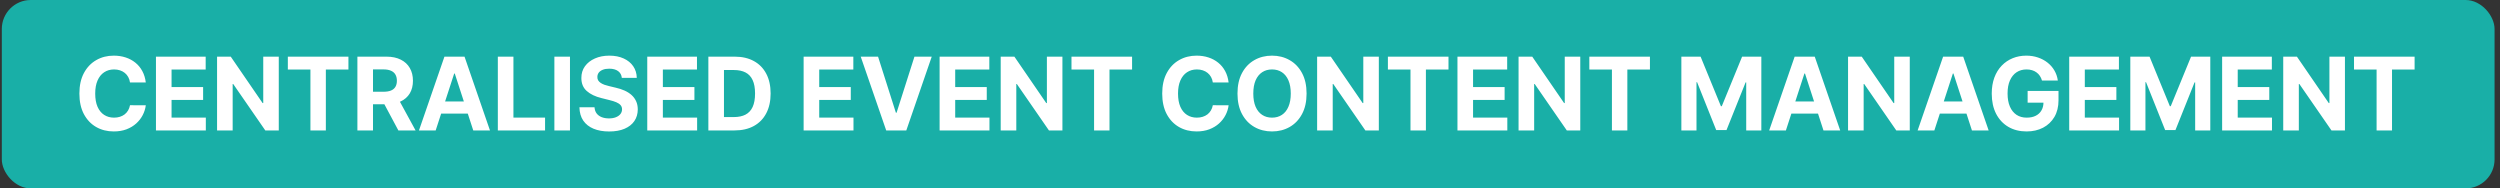 <svg xmlns="http://www.w3.org/2000/svg" width="345" height="26" viewBox="0 0 345 26" fill="none"><rect x="0" y="0" width="345" height="26" fill="#333333" stroke="none"/><rect x="0.25" width="344" height="26" rx="4" fill="#19AFA7"></rect><path d="M20.119 11.383H17.941C17.901 11.101 17.82 10.851 17.697 10.632C17.575 10.41 17.417 10.221 17.225 10.065C17.033 9.91 16.811 9.79 16.559 9.707C16.31 9.625 16.04 9.583 15.749 9.583C15.222 9.583 14.762 9.714 14.371 9.976C13.98 10.234 13.677 10.612 13.462 11.109C13.246 11.603 13.139 12.203 13.139 12.909C13.139 13.635 13.246 14.245 13.462 14.739C13.68 15.232 13.985 15.605 14.376 15.857C14.768 16.109 15.22 16.235 15.734 16.235C16.022 16.235 16.289 16.197 16.534 16.121C16.783 16.044 17.003 15.934 17.195 15.788C17.387 15.639 17.547 15.458 17.673 15.246C17.802 15.034 17.891 14.792 17.941 14.52L20.119 14.53C20.062 14.997 19.921 15.448 19.696 15.882C19.474 16.313 19.174 16.699 18.796 17.041C18.422 17.379 17.974 17.647 17.454 17.846C16.937 18.041 16.352 18.139 15.699 18.139C14.791 18.139 13.979 17.934 13.263 17.523C12.55 17.112 11.987 16.517 11.572 15.738C11.162 14.959 10.956 14.016 10.956 12.909C10.956 11.799 11.165 10.854 11.582 10.075C12 9.296 12.567 8.703 13.283 8.295C13.999 7.884 14.804 7.679 15.699 7.679C16.289 7.679 16.836 7.762 17.34 7.928C17.847 8.093 18.296 8.335 18.687 8.653C19.078 8.968 19.396 9.354 19.641 9.812C19.89 10.269 20.049 10.793 20.119 11.383ZM21.522 18V7.818H28.383V9.593H23.675V12.019H28.03V13.794H23.675V16.225H28.403V18H21.522ZM38.471 7.818V18H36.611L32.182 11.592H32.107V18H29.955V7.818H31.844L36.239 14.222H36.328V7.818H38.471ZM39.722 9.593V7.818H48.084V9.593H44.967V18H42.839V9.593H39.722ZM49.321 18V7.818H53.338C54.107 7.818 54.763 7.956 55.307 8.231C55.854 8.503 56.27 8.889 56.555 9.389C56.843 9.886 56.987 10.471 56.987 11.144C56.987 11.82 56.841 12.402 56.55 12.889C56.258 13.373 55.836 13.744 55.282 14.003C54.732 14.261 54.066 14.391 53.283 14.391H50.594V12.661H52.935C53.346 12.661 53.688 12.604 53.959 12.492C54.231 12.379 54.434 12.21 54.566 11.984C54.702 11.759 54.77 11.479 54.77 11.144C54.77 10.806 54.702 10.521 54.566 10.289C54.434 10.057 54.23 9.881 53.955 9.762C53.683 9.639 53.34 9.578 52.925 9.578H51.474V18H49.321ZM54.82 13.367L57.35 18H54.974L52.498 13.367H54.82ZM60.123 18H57.817L61.332 7.818H64.106L67.616 18H65.309L62.758 10.145H62.679L60.123 18ZM59.979 13.998H65.428V15.678H59.979V13.998ZM68.701 18V7.818H70.854V16.225H75.219V18H68.701ZM78.657 7.818V18H76.504V7.818H78.657ZM85.812 10.746C85.772 10.345 85.601 10.034 85.3 9.812C84.998 9.59 84.589 9.479 84.072 9.479C83.72 9.479 83.424 9.528 83.182 9.628C82.94 9.724 82.754 9.858 82.625 10.03C82.499 10.203 82.436 10.398 82.436 10.617C82.43 10.8 82.468 10.959 82.55 11.095C82.637 11.23 82.754 11.348 82.903 11.447C83.053 11.544 83.225 11.628 83.421 11.701C83.616 11.771 83.825 11.83 84.047 11.88L84.962 12.099C85.406 12.198 85.814 12.331 86.185 12.496C86.556 12.662 86.877 12.866 87.149 13.108C87.421 13.35 87.631 13.635 87.781 13.963C87.933 14.291 88.011 14.667 88.014 15.092C88.011 15.715 87.852 16.255 87.537 16.712C87.225 17.166 86.775 17.519 86.185 17.771C85.598 18.02 84.89 18.144 84.062 18.144C83.24 18.144 82.524 18.018 81.914 17.766C81.308 17.514 80.834 17.142 80.492 16.648C80.154 16.151 79.977 15.536 79.96 14.803H82.043C82.067 15.145 82.164 15.43 82.337 15.658C82.512 15.884 82.746 16.055 83.038 16.171C83.333 16.283 83.666 16.34 84.037 16.34C84.401 16.34 84.718 16.287 84.987 16.18C85.258 16.074 85.469 15.927 85.618 15.738C85.767 15.549 85.842 15.332 85.842 15.087C85.842 14.858 85.774 14.666 85.638 14.51C85.505 14.354 85.31 14.222 85.051 14.112C84.796 14.003 84.483 13.903 84.112 13.814L83.003 13.536C82.144 13.327 81.467 13 80.969 12.556C80.472 12.112 80.225 11.514 80.229 10.761C80.225 10.145 80.389 9.606 80.721 9.146C81.056 8.685 81.515 8.325 82.098 8.067C82.681 7.808 83.344 7.679 84.087 7.679C84.842 7.679 85.502 7.808 86.065 8.067C86.632 8.325 87.073 8.685 87.388 9.146C87.703 9.606 87.865 10.14 87.875 10.746H85.812ZM89.322 18V7.818H96.183V9.593H91.475V12.019H95.83V13.794H91.475V16.225H96.203V18H89.322ZM101.364 18H97.754V7.818H101.394C102.418 7.818 103.299 8.022 104.039 8.43C104.778 8.834 105.346 9.416 105.744 10.175C106.145 10.934 106.345 11.842 106.345 12.899C106.345 13.96 106.145 14.871 105.744 15.633C105.346 16.396 104.774 16.981 104.029 17.389C103.286 17.796 102.398 18 101.364 18ZM99.907 16.155H101.274C101.911 16.155 102.446 16.043 102.88 15.818C103.318 15.589 103.646 15.236 103.865 14.758C104.087 14.278 104.198 13.658 104.198 12.899C104.198 12.147 104.087 11.532 103.865 11.055C103.646 10.577 103.319 10.226 102.885 10.001C102.451 9.775 101.916 9.663 101.279 9.663H99.907V16.155ZM110.9 18V7.818H117.761V9.593H113.053V12.019H117.408V13.794H113.053V16.225H117.781V18H110.9ZM121.172 7.818L123.633 15.554H123.727L126.193 7.818H128.58L125.07 18H122.296L118.781 7.818H121.172ZM129.665 18V7.818H136.526V9.593H131.818V12.019H136.173V13.794H131.818V16.225H136.546V18H129.665ZM146.614 7.818V18H144.754L140.325 11.592H140.25V18H138.097V7.818H139.987L144.382 14.222H144.471V7.818H146.614ZM147.865 9.593V7.818H156.227V9.593H153.11V18H150.982V9.593H147.865ZM169.548 11.383H167.37C167.33 11.101 167.249 10.851 167.127 10.632C167.004 10.41 166.847 10.221 166.654 10.065C166.462 9.91 166.24 9.79 165.988 9.707C165.74 9.625 165.469 9.583 165.178 9.583C164.651 9.583 164.192 9.714 163.801 9.976C163.41 10.234 163.106 10.612 162.891 11.109C162.675 11.603 162.568 12.203 162.568 12.909C162.568 13.635 162.675 14.245 162.891 14.739C163.11 15.232 163.415 15.605 163.806 15.857C164.197 16.109 164.649 16.235 165.163 16.235C165.451 16.235 165.718 16.197 165.963 16.121C166.212 16.044 166.432 15.934 166.625 15.788C166.817 15.639 166.976 15.458 167.102 15.246C167.231 15.034 167.321 14.792 167.37 14.52L169.548 14.53C169.491 14.997 169.351 15.448 169.125 15.882C168.903 16.313 168.603 16.699 168.225 17.041C167.851 17.379 167.403 17.647 166.883 17.846C166.366 18.041 165.781 18.139 165.128 18.139C164.22 18.139 163.408 17.934 162.692 17.523C161.979 17.112 161.416 16.517 161.002 15.738C160.591 14.959 160.385 14.016 160.385 12.909C160.385 11.799 160.594 10.854 161.012 10.075C161.429 9.296 161.996 8.703 162.712 8.295C163.428 7.884 164.233 7.679 165.128 7.679C165.718 7.679 166.265 7.762 166.769 7.928C167.276 8.093 167.725 8.335 168.116 8.653C168.507 8.968 168.825 9.354 169.071 9.812C169.319 10.269 169.478 10.793 169.548 11.383ZM180.308 12.909C180.308 14.019 180.098 14.964 179.677 15.743C179.259 16.522 178.689 17.117 177.966 17.528C177.247 17.935 176.438 18.139 175.54 18.139C174.635 18.139 173.823 17.934 173.104 17.523C172.385 17.112 171.817 16.517 171.399 15.738C170.981 14.959 170.773 14.016 170.773 12.909C170.773 11.799 170.981 10.854 171.399 10.075C171.817 9.296 172.385 8.703 173.104 8.295C173.823 7.884 174.635 7.679 175.54 7.679C176.438 7.679 177.247 7.884 177.966 8.295C178.689 8.703 179.259 9.296 179.677 10.075C180.098 10.854 180.308 11.799 180.308 12.909ZM178.126 12.909C178.126 12.19 178.018 11.583 177.802 11.089C177.59 10.596 177.29 10.221 176.902 9.966C176.515 9.711 176.061 9.583 175.54 9.583C175.02 9.583 174.566 9.711 174.178 9.966C173.79 10.221 173.489 10.596 173.273 11.089C173.061 11.583 172.955 12.19 172.955 12.909C172.955 13.628 173.061 14.235 173.273 14.729C173.489 15.223 173.79 15.597 174.178 15.852C174.566 16.108 175.02 16.235 175.54 16.235C176.061 16.235 176.515 16.108 176.902 15.852C177.29 15.597 177.59 15.223 177.802 14.729C178.018 14.235 178.126 13.628 178.126 12.909ZM190.279 7.818V18H188.42L183.99 11.592H183.915V18H181.763V7.818H183.652L188.047 14.222H188.136V7.818H190.279ZM191.53 9.593V7.818H199.892V9.593H196.775V18H194.647V9.593H191.53ZM201.129 18V7.818H207.99V9.593H203.282V12.019H207.637V13.794H203.282V16.225H208.01V18H201.129ZM218.078 7.818V18H216.218L211.789 11.592H211.714V18H209.561V7.818H211.451L215.846 14.222H215.935V7.818H218.078ZM219.329 9.593V7.818H227.691V9.593H224.574V18H222.446V9.593H219.329ZM232.028 7.818H234.683L237.487 14.659H237.606L240.41 7.818H243.065V18H240.977V11.373H240.892L238.258 17.95H236.836L234.201 11.348H234.116V18H232.028V7.818ZM246.454 18H244.147L247.662 7.818H250.436L253.946 18H251.639L249.089 10.145H249.009L246.454 18ZM246.309 13.998H251.758V15.678H246.309V13.998ZM263.548 7.818V18H261.688L257.259 11.592H257.184V18H255.031V7.818H256.921L261.315 14.222H261.405V7.818H263.548ZM266.941 18H264.634L268.149 7.818H270.923L274.433 18H272.127L269.576 10.145H269.497L266.941 18ZM266.797 13.998H272.246V15.678H266.797V13.998ZM281.792 11.109C281.722 10.867 281.624 10.654 281.498 10.468C281.373 10.279 281.218 10.12 281.036 9.991C280.857 9.858 280.652 9.757 280.42 9.688C280.191 9.618 279.937 9.583 279.659 9.583C279.139 9.583 278.681 9.712 278.287 9.971C277.896 10.229 277.591 10.606 277.372 11.099C277.153 11.59 277.044 12.19 277.044 12.899C277.044 13.608 277.152 14.212 277.367 14.709C277.583 15.206 277.887 15.585 278.282 15.847C278.676 16.106 279.142 16.235 279.679 16.235C280.166 16.235 280.582 16.149 280.927 15.977C281.275 15.801 281.54 15.554 281.722 15.236C281.908 14.918 282.001 14.541 282.001 14.107L282.438 14.172H279.813V12.551H284.074V13.834C284.074 14.729 283.885 15.498 283.507 16.141C283.129 16.78 282.609 17.274 281.946 17.622C281.283 17.967 280.524 18.139 279.669 18.139C278.714 18.139 277.876 17.929 277.153 17.508C276.431 17.084 275.867 16.482 275.463 15.703C275.062 14.921 274.861 13.993 274.861 12.919C274.861 12.094 274.981 11.358 275.219 10.712C275.461 10.062 275.799 9.512 276.234 9.061C276.668 8.61 277.173 8.267 277.75 8.032C278.327 7.797 278.951 7.679 279.624 7.679C280.201 7.679 280.738 7.763 281.235 7.933C281.732 8.098 282.173 8.334 282.557 8.638C282.945 8.943 283.262 9.306 283.507 9.727C283.752 10.145 283.91 10.606 283.979 11.109H281.792ZM285.551 18V7.818H292.412V9.593H287.704V12.019H292.059V13.794H287.704V16.225H292.431V18H285.551ZM293.983 7.818H296.638L299.442 14.659H299.561L302.365 7.818H305.02V18H302.932V11.373H302.847L300.212 17.95H298.791L296.156 11.348H296.071V18H293.983V7.818ZM306.654 18V7.818H313.514V9.593H308.806V12.019H313.161V13.794H308.806V16.225H313.534V18H306.654ZM323.602 7.818V18H321.743L317.313 11.592H317.239V18H315.086V7.818H316.975L321.37 14.222H321.459V7.818H323.602ZM324.853 9.593V7.818H333.215V9.593H330.098V18H327.97V9.593H324.853Z" fill="white"></path></svg>